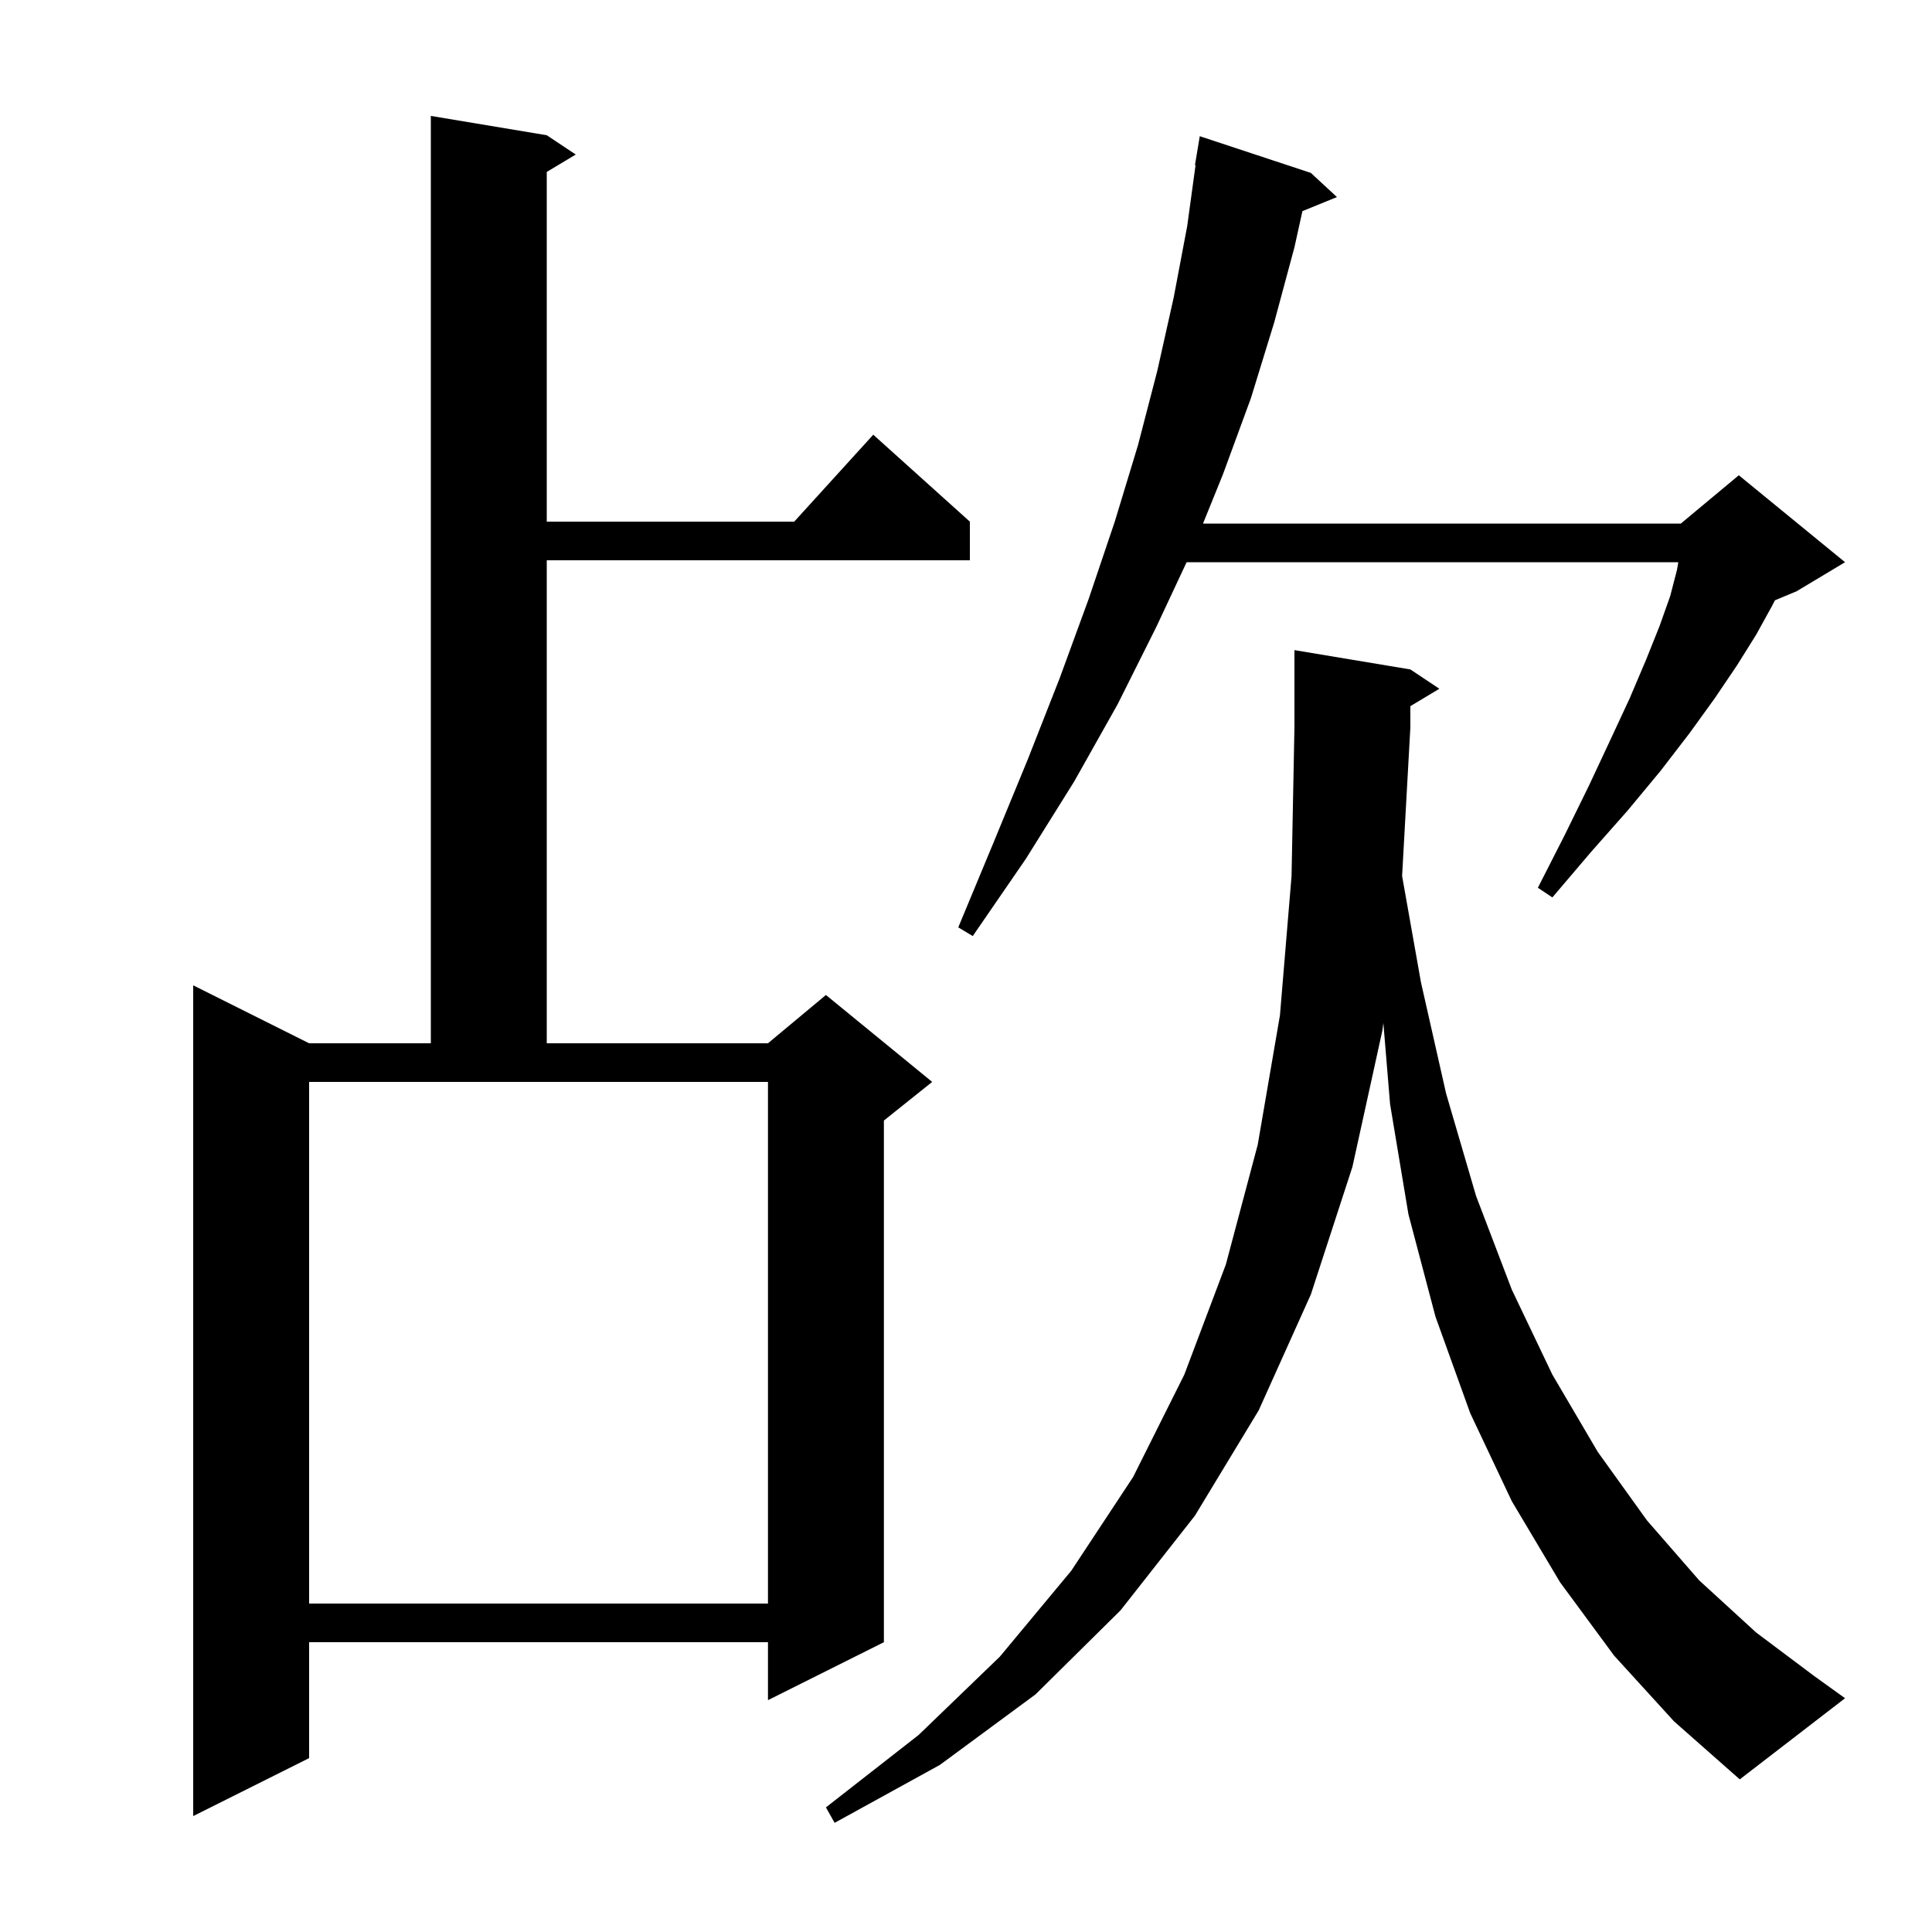 <svg xmlns="http://www.w3.org/2000/svg" xmlns:xlink="http://www.w3.org/1999/xlink" version="1.1" baseProfile="full" viewBox="0 0 200 200" width="200" height="200"><g fill="currentColor"><path d="M 167.1 171.4 L 161.5 163.8 L 156.5 155.4 L 152.2 146.3 L 148.6 136.3 L 145.8 125.7 L 143.9 114.3 L 143.206 105.898 L 143.1 106.7 L 140.0 120.8 L 135.7 134.0 L 130.3 146.0 L 123.7 156.9 L 116.0 166.7 L 107.2 175.4 L 97.3 182.7 L 86.4 188.7 L 85.5 187.1 L 95.1 179.6 L 103.5 171.5 L 110.9 162.6 L 117.3 152.9 L 122.6 142.3 L 126.9 130.9 L 130.2 118.5 L 132.5 105.1 L 133.7 90.7 L 134.0 75.3 L 134.0 67.3 L 146.0 69.3 L 149.0 71.3 L 146.0 73.1 L 146.0 75.3 L 145.145 90.683 L 147.1 101.7 L 149.7 113.2 L 152.8 123.8 L 156.5 133.5 L 160.7 142.3 L 165.4 150.3 L 170.5 157.4 L 175.9 163.6 L 181.8 169.0 L 187.8 173.5 L 191.0 175.8 L 180.1 184.2 L 173.3 178.2 Z M 56.6 14.0 L 59.6 16.0 L 56.6 17.8 L 56.6 54.0 L 82.218 54.0 L 90.4 45.0 L 100.4 54.0 L 100.4 58.0 L 56.6 58.0 L 56.6 108.0 L 79.5 108.0 L 85.5 103.0 L 96.5 112.0 L 91.5 116.0 L 91.5 170.0 L 79.5 176.0 L 79.5 170.0 L 32.0 170.0 L 32.0 182.0 L 20.0 188.0 L 20.0 102.0 L 32.0 108.0 L 44.6 108.0 L 44.6 12.0 Z M 32.0 166.0 L 79.5 166.0 L 79.5 112.0 L 32.0 112.0 Z M 135.7 17.9 L 138.4 20.4 L 134.827 21.856 L 134.0 25.6 L 131.9 33.4 L 129.5 41.2 L 126.6 49.1 L 124.534 54.2 L 174.0 54.2 L 180.0 49.2 L 191.0 58.2 L 186.0 61.2 L 183.742 62.141 L 183.4 62.8 L 181.8 65.7 L 179.8 68.9 L 177.5 72.3 L 174.9 75.9 L 171.9 79.8 L 168.5 83.9 L 164.7 88.2 L 160.7 92.9 L 159.2 91.9 L 162.0 86.4 L 164.5 81.3 L 166.7 76.6 L 168.7 72.3 L 170.4 68.3 L 171.8 64.8 L 172.9 61.7 L 173.6 59.0 L 173.739 58.2 L 122.838 58.2 L 119.7 64.9 L 115.7 72.9 L 111.2 80.9 L 106.2 88.9 L 100.7 96.9 L 99.2 96.0 L 102.9 87.1 L 106.4 78.6 L 109.7 70.2 L 112.7 62.0 L 115.4 54.0 L 117.8 46.1 L 119.8 38.4 L 121.5 30.8 L 122.9 23.4 L 123.762 17.104 L 123.7 17.1 L 124.2 14.1 Z "/></g></svg>